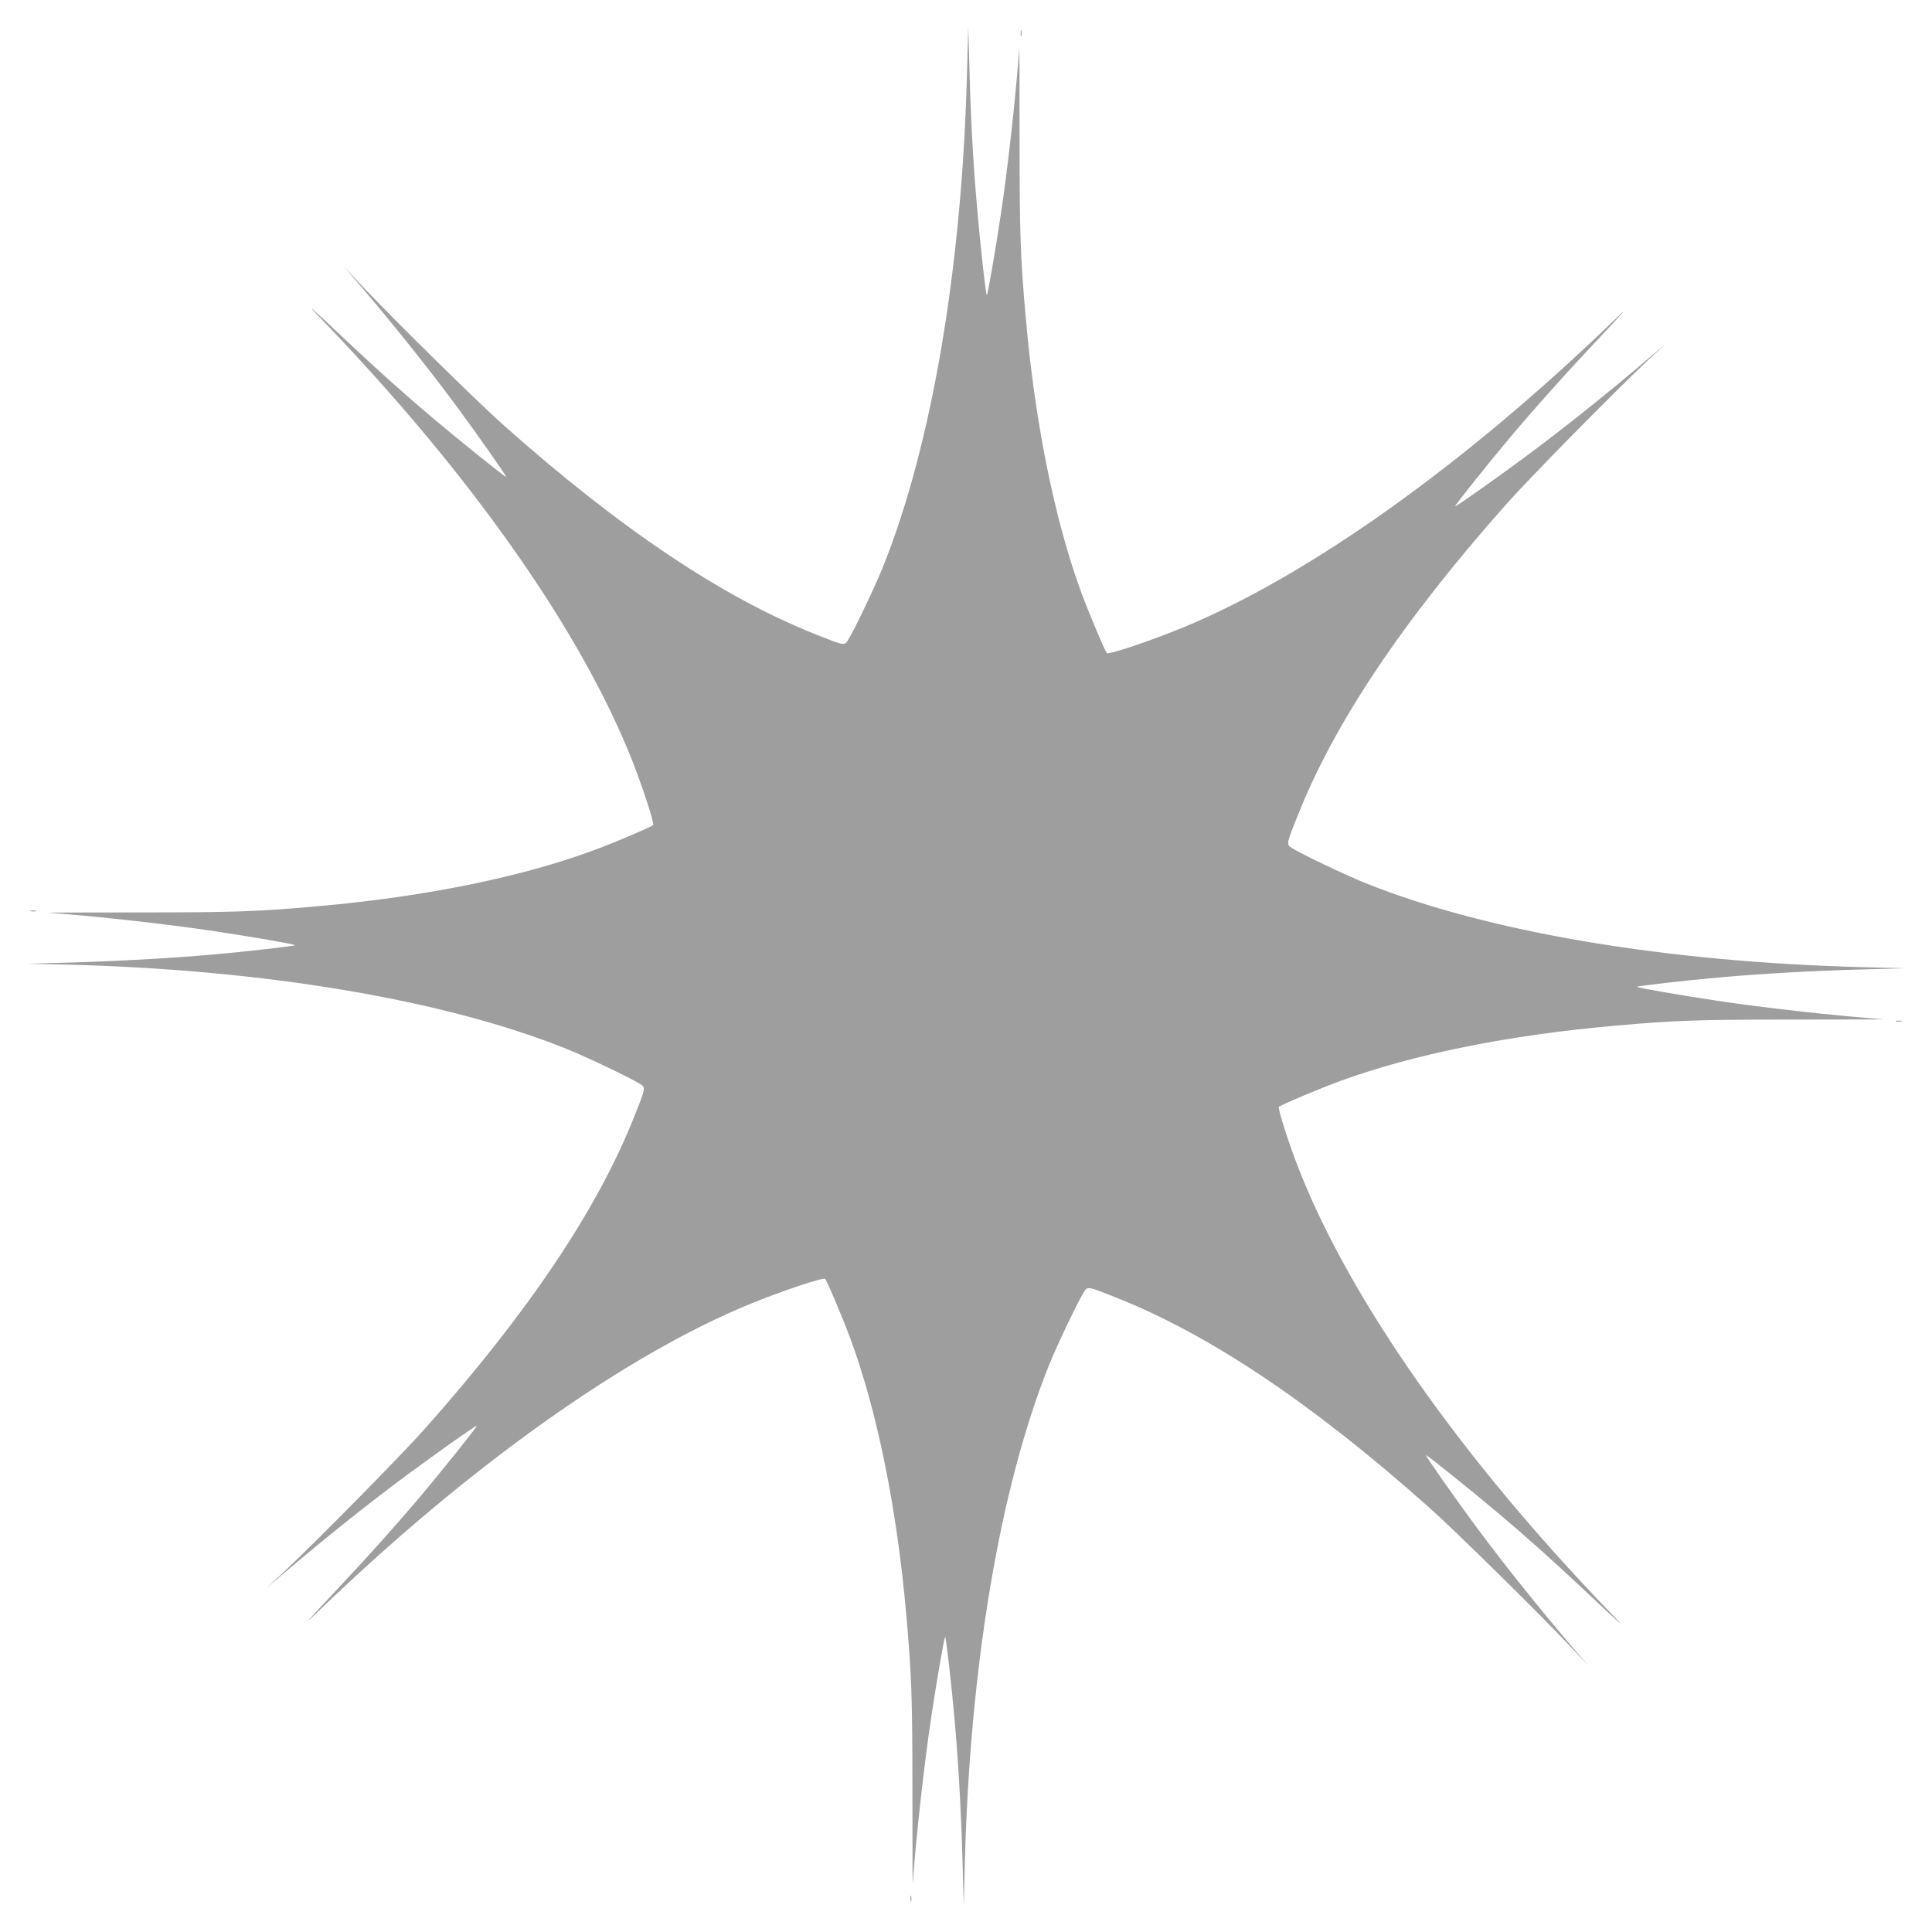 <?xml version="1.0" standalone="no"?>
<!DOCTYPE svg PUBLIC "-//W3C//DTD SVG 20010904//EN"
 "http://www.w3.org/TR/2001/REC-SVG-20010904/DTD/svg10.dtd">
<svg version="1.0" xmlns="http://www.w3.org/2000/svg"
 width="1280pt" height="1280pt" viewBox="0 0 1280 1280"
 preserveAspectRatio="xMidYMid meet">
<g transform="translate(0,1280) scale(0.1,-0.1)"
fill="#9e9e9e" stroke="none">
<path d="M6407 12330 c-32 -1298 -234 -2483 -558 -3288 -51 -127 -190 -418
-229 -480 -25 -41 -22 -42 -215 35 -616 244 -1293 697 -2065 1383 -174 154
-750 721 -955 940 l-107 115 94 -110 c218 -254 463 -560 648 -810 139 -188
341 -475 333 -475 -8 0 -321 251 -478 384 -190 160 -378 329 -560 500 -283
267 -302 283 -175 151 979 -1017 1707 -2053 2047 -2910 66 -167 150 -422 141
-431 -10 -10 -187 -87 -315 -137 -490 -194 -1165 -336 -1908 -401 -403 -36
-556 -41 -1185 -41 -349 0 -619 -1 -600 -2 308 -22 788 -75 1105 -123 228 -34
524 -85 530 -92 5 -5 -326 -43 -555 -63 -261 -23 -621 -43 -930 -52 l-285 -8
261 -6 c1312 -33 2504 -234 3312 -560 127 -51 418 -190 480 -229 41 -25 42
-22 -35 -215 -244 -616 -698 -1293 -1383 -2065 -154 -174 -721 -750 -940 -955
l-115 -107 110 94 c262 224 566 467 824 658 212 156 455 328 460 324 5 -4
-237 -306 -383 -479 -156 -184 -336 -385 -505 -565 -262 -279 -278 -297 -146
-170 986 948 2015 1680 2840 2019 212 87 489 180 502 168 12 -13 117 -260 166
-393 177 -477 310 -1130 371 -1829 36 -403 41 -556 41 -1185 0 -349 1 -619 2
-600 22 308 75 788 123 1105 34 228 85 524 92 530 5 5 43 -326 63 -555 24
-267 44 -624 52 -935 l8 -290 7 270 c33 1317 233 2503 559 3313 51 127 190
418 229 480 25 41 22 42 215 -35 618 -245 1292 -696 2065 -1383 174 -154 750
-721 955 -940 l107 -115 -94 110 c-218 254 -463 560 -648 810 -139 188 -341
475 -333 475 8 0 321 -251 478 -384 190 -160 378 -329 560 -500 283 -267 302
-283 175 -151 -983 1021 -1713 2062 -2053 2925 -65 163 -143 407 -134 417 14
13 267 120 409 172 482 176 1118 304 1813 365 403 36 556 41 1185 41 349 0
619 1 600 2 -308 22 -788 75 -1105 123 -228 34 -524 85 -530 92 -5 5 326 43
555 63 267 24 624 44 935 52 l290 8 -270 7 c-1317 33 -2503 233 -3313 559
-127 51 -418 190 -480 229 -41 25 -42 22 35 215 245 618 697 1292 1383 2065
154 174 721 750 940 955 l115 107 -110 -94 c-262 -224 -566 -467 -824 -658
-212 -156 -455 -328 -460 -324 -5 4 237 306 383 479 156 184 336 385 505 565
262 279 278 297 146 170 -982 -945 -2002 -1671 -2829 -2014 -212 -88 -500
-185 -513 -173 -12 13 -116 259 -166 393 -177 477 -310 1130 -371 1829 -36
403 -41 556 -41 1185 0 349 -1 619 -2 600 -22 -308 -75 -788 -123 -1105 -34
-228 -85 -524 -92 -530 -6 -6 -45 344 -67 610 -24 269 -41 589 -49 920 l-7
250 -8 -295z"/>
<path d="M6762 12580 c0 -19 2 -27 5 -17 2 9 2 25 0 35 -3 9 -5 1 -5 -18z"/>
<path d="M203 6763 c9 -2 25 -2 35 0 9 3 1 5 -18 5 -19 0 -27 -2 -17 -5z"/>
<path d="M12563 6033 c9 -2 25 -2 35 0 9 3 1 5 -18 5 -19 0 -27 -2 -17 -5z"/>
<path d="M6032 220 c0 -19 2 -27 5 -17 2 9 2 25 0 35 -3 9 -5 1 -5 -18z"/>
</g>
</svg>
